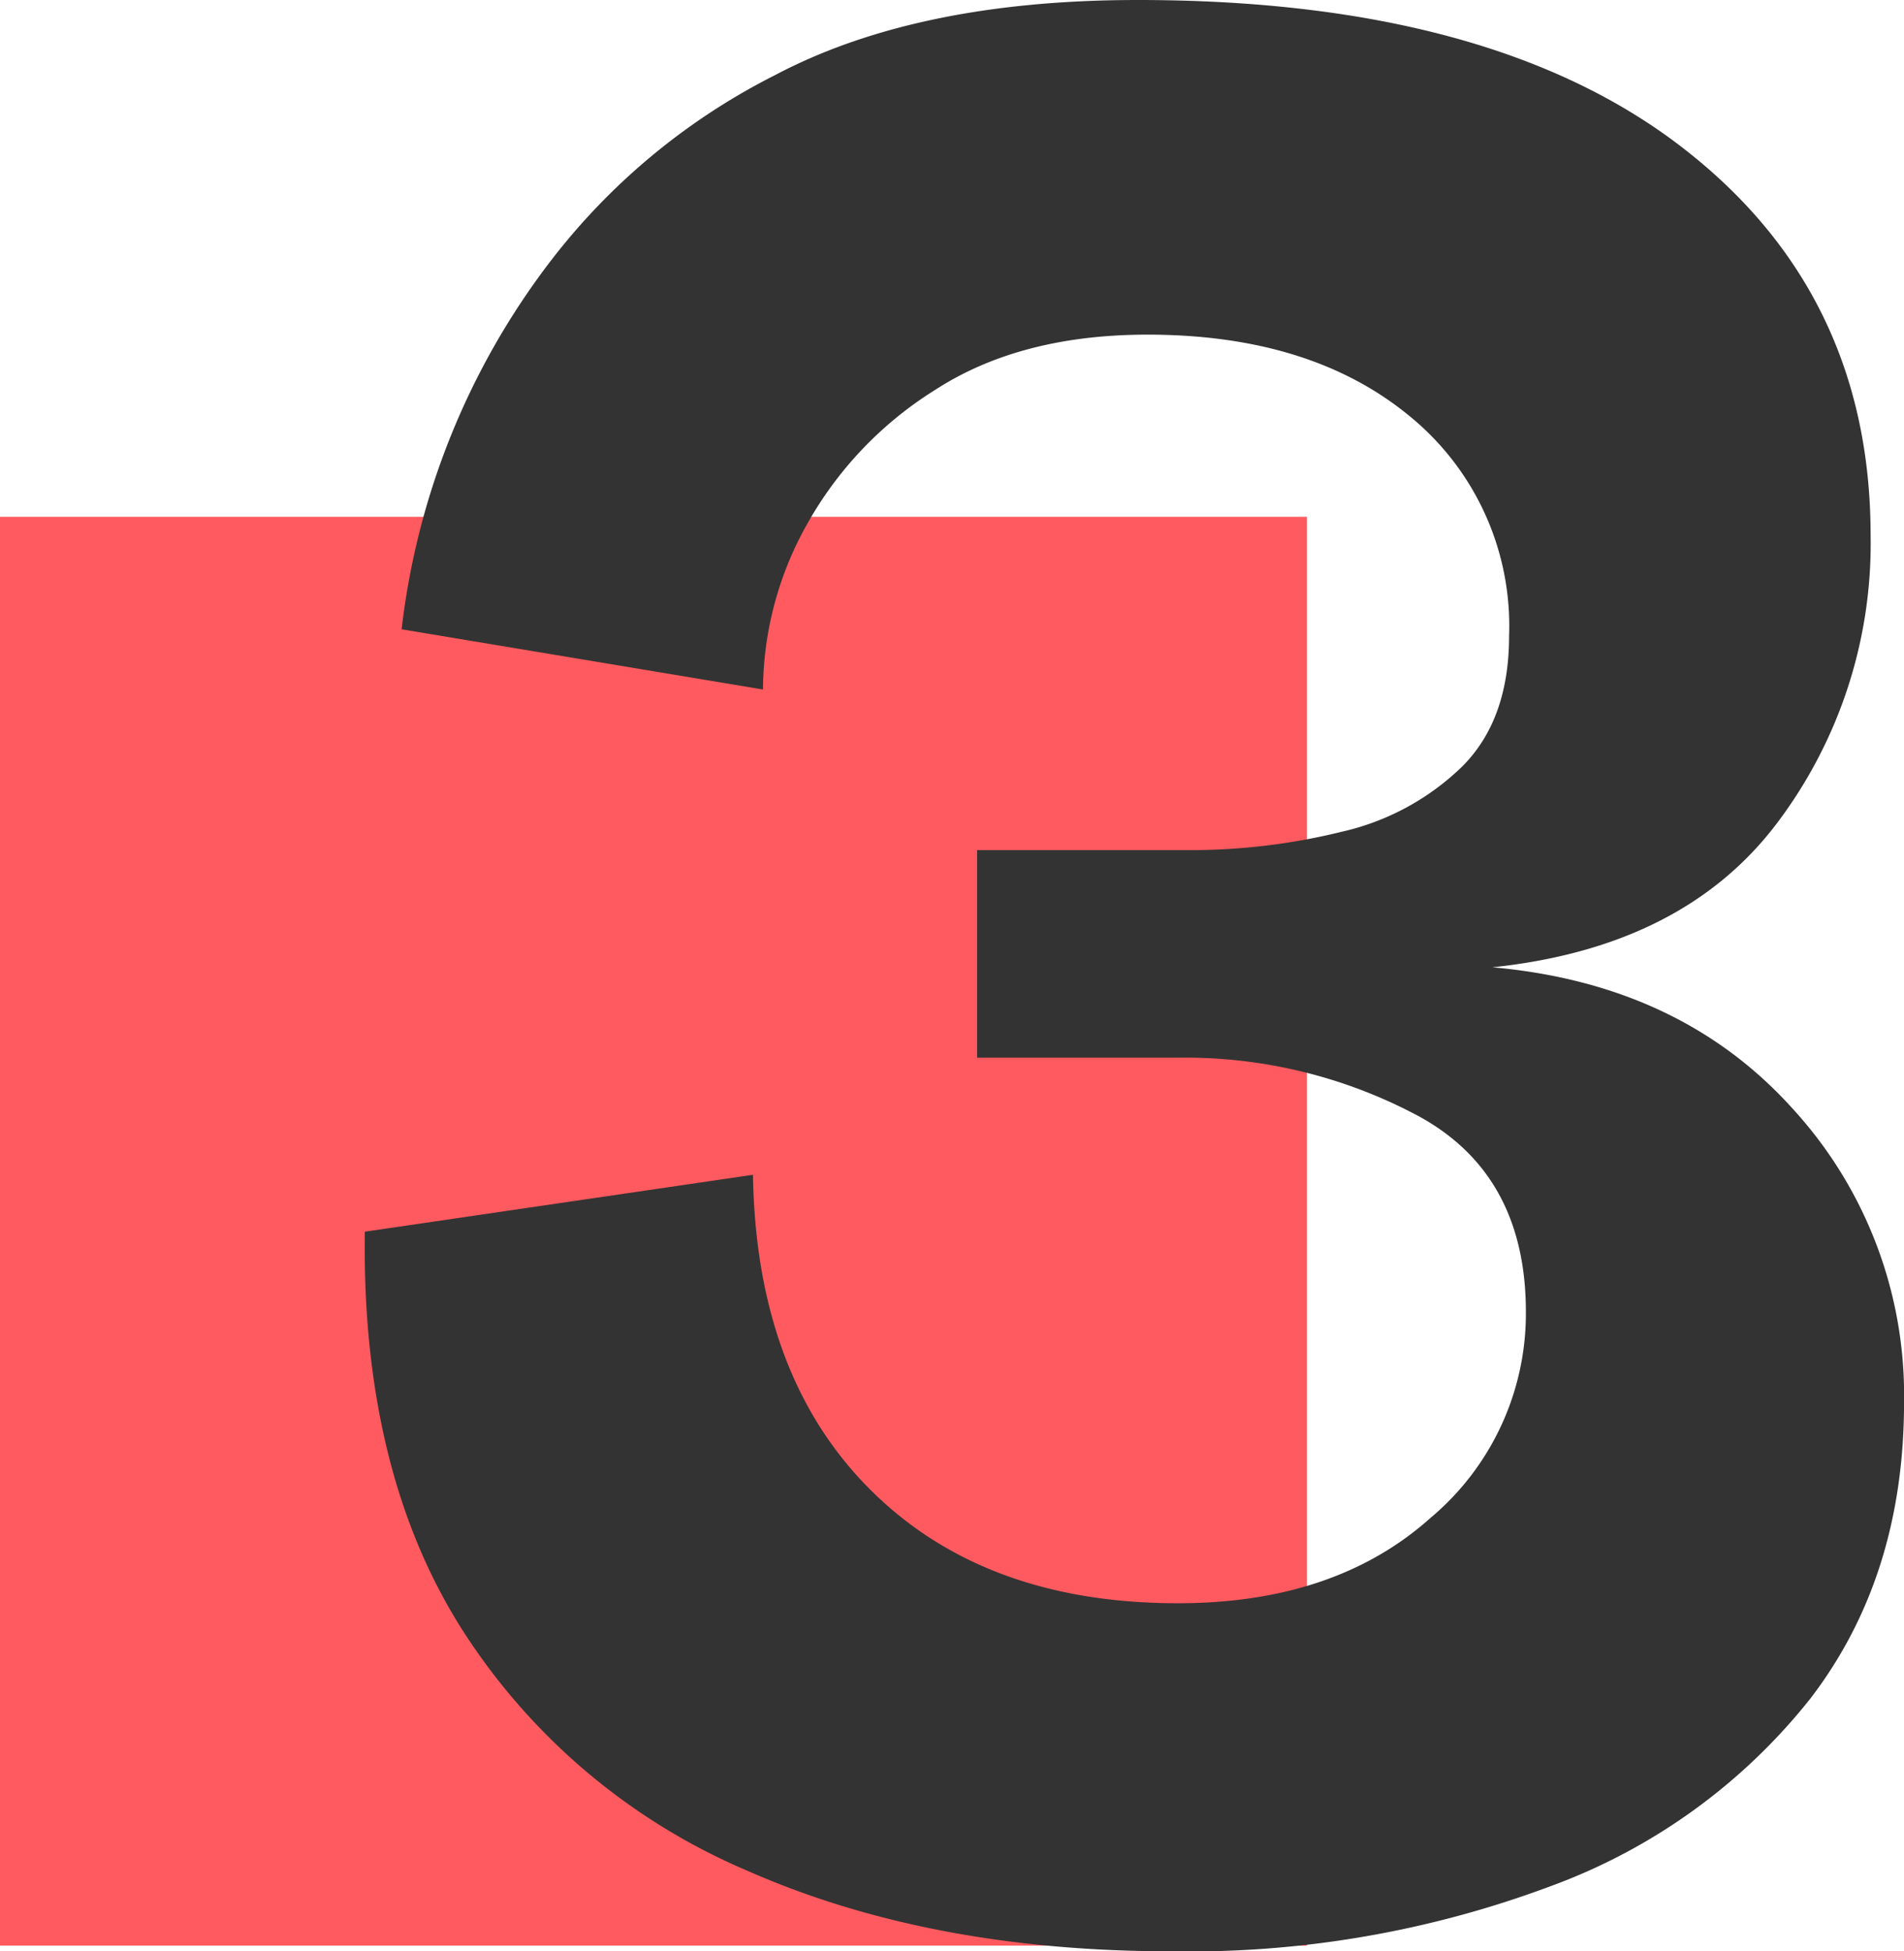 <svg xmlns="http://www.w3.org/2000/svg" xmlns:xlink="http://www.w3.org/1999/xlink" width="125.297" height="128.375" viewBox="0 0 125.297 128.375"><defs><clipPath id="clip-path"><rect id="Ret&#xE2;ngulo_542" data-name="Ret&#xE2;ngulo 542" width="101.297" height="128.375" fill="#333"></rect></clipPath></defs><g id="Grupo_317" data-name="Grupo 317" transform="translate(-1198 -1183)"><rect id="Ret&#xE2;ngulo_545" data-name="Ret&#xE2;ngulo 545" width="86" height="94" transform="translate(1198 1217)" fill="#ff5a5f"></rect><g id="Grupo_300" data-name="Grupo 300" transform="translate(1222 1183)"><g id="Grupo_296" data-name="Grupo 296" clip-path="url(#clip-path)"><path id="Caminho_1504" data-name="Caminho 1504" d="M53.075,128.375q-15.855,0-27.855-5.285A41.51,41.51,0,0,1,6.5,107.346Q-.217,96.89.008,81.032L25.55,77.289q.216,13.211,7.707,20.7t20.258,7.487q10.346,0,16.624-5.615a17.539,17.539,0,0,0,6.275-13.542q0-9.026-7.046-12.882a32.537,32.537,0,0,0-15.854-3.853H40.3V55.93H54.176A41.575,41.575,0,0,0,64.3,54.719a16.623,16.623,0,0,0,7.926-4.294q3.082-3.081,3.083-8.587a17.805,17.805,0,0,0-6.5-14.423q-6.5-5.393-17.285-5.4-8.37,0-13.982,3.634a24.505,24.505,0,0,0-8.477,8.918A22.4,22.4,0,0,0,26.21,45.36L2.43,41.4a49.072,49.072,0,0,1,9.8-24.222A43.028,43.028,0,0,1,26.981,4.954Q36.338,0,50.873,0,73.994,0,86.544,9.579T99.1,35.231A30.514,30.514,0,0,1,92.93,54.168q-6.167,8.149-18.716,9.469,12.329,1.1,19.707,9.248A27.906,27.906,0,0,1,101.3,92.262q0,11.451-6.166,19.487a38.824,38.824,0,0,1-17.065,12.331,67.826,67.826,0,0,1-24.992,4.294" transform="translate(0)" fill="#333"></path></g></g></g></svg>